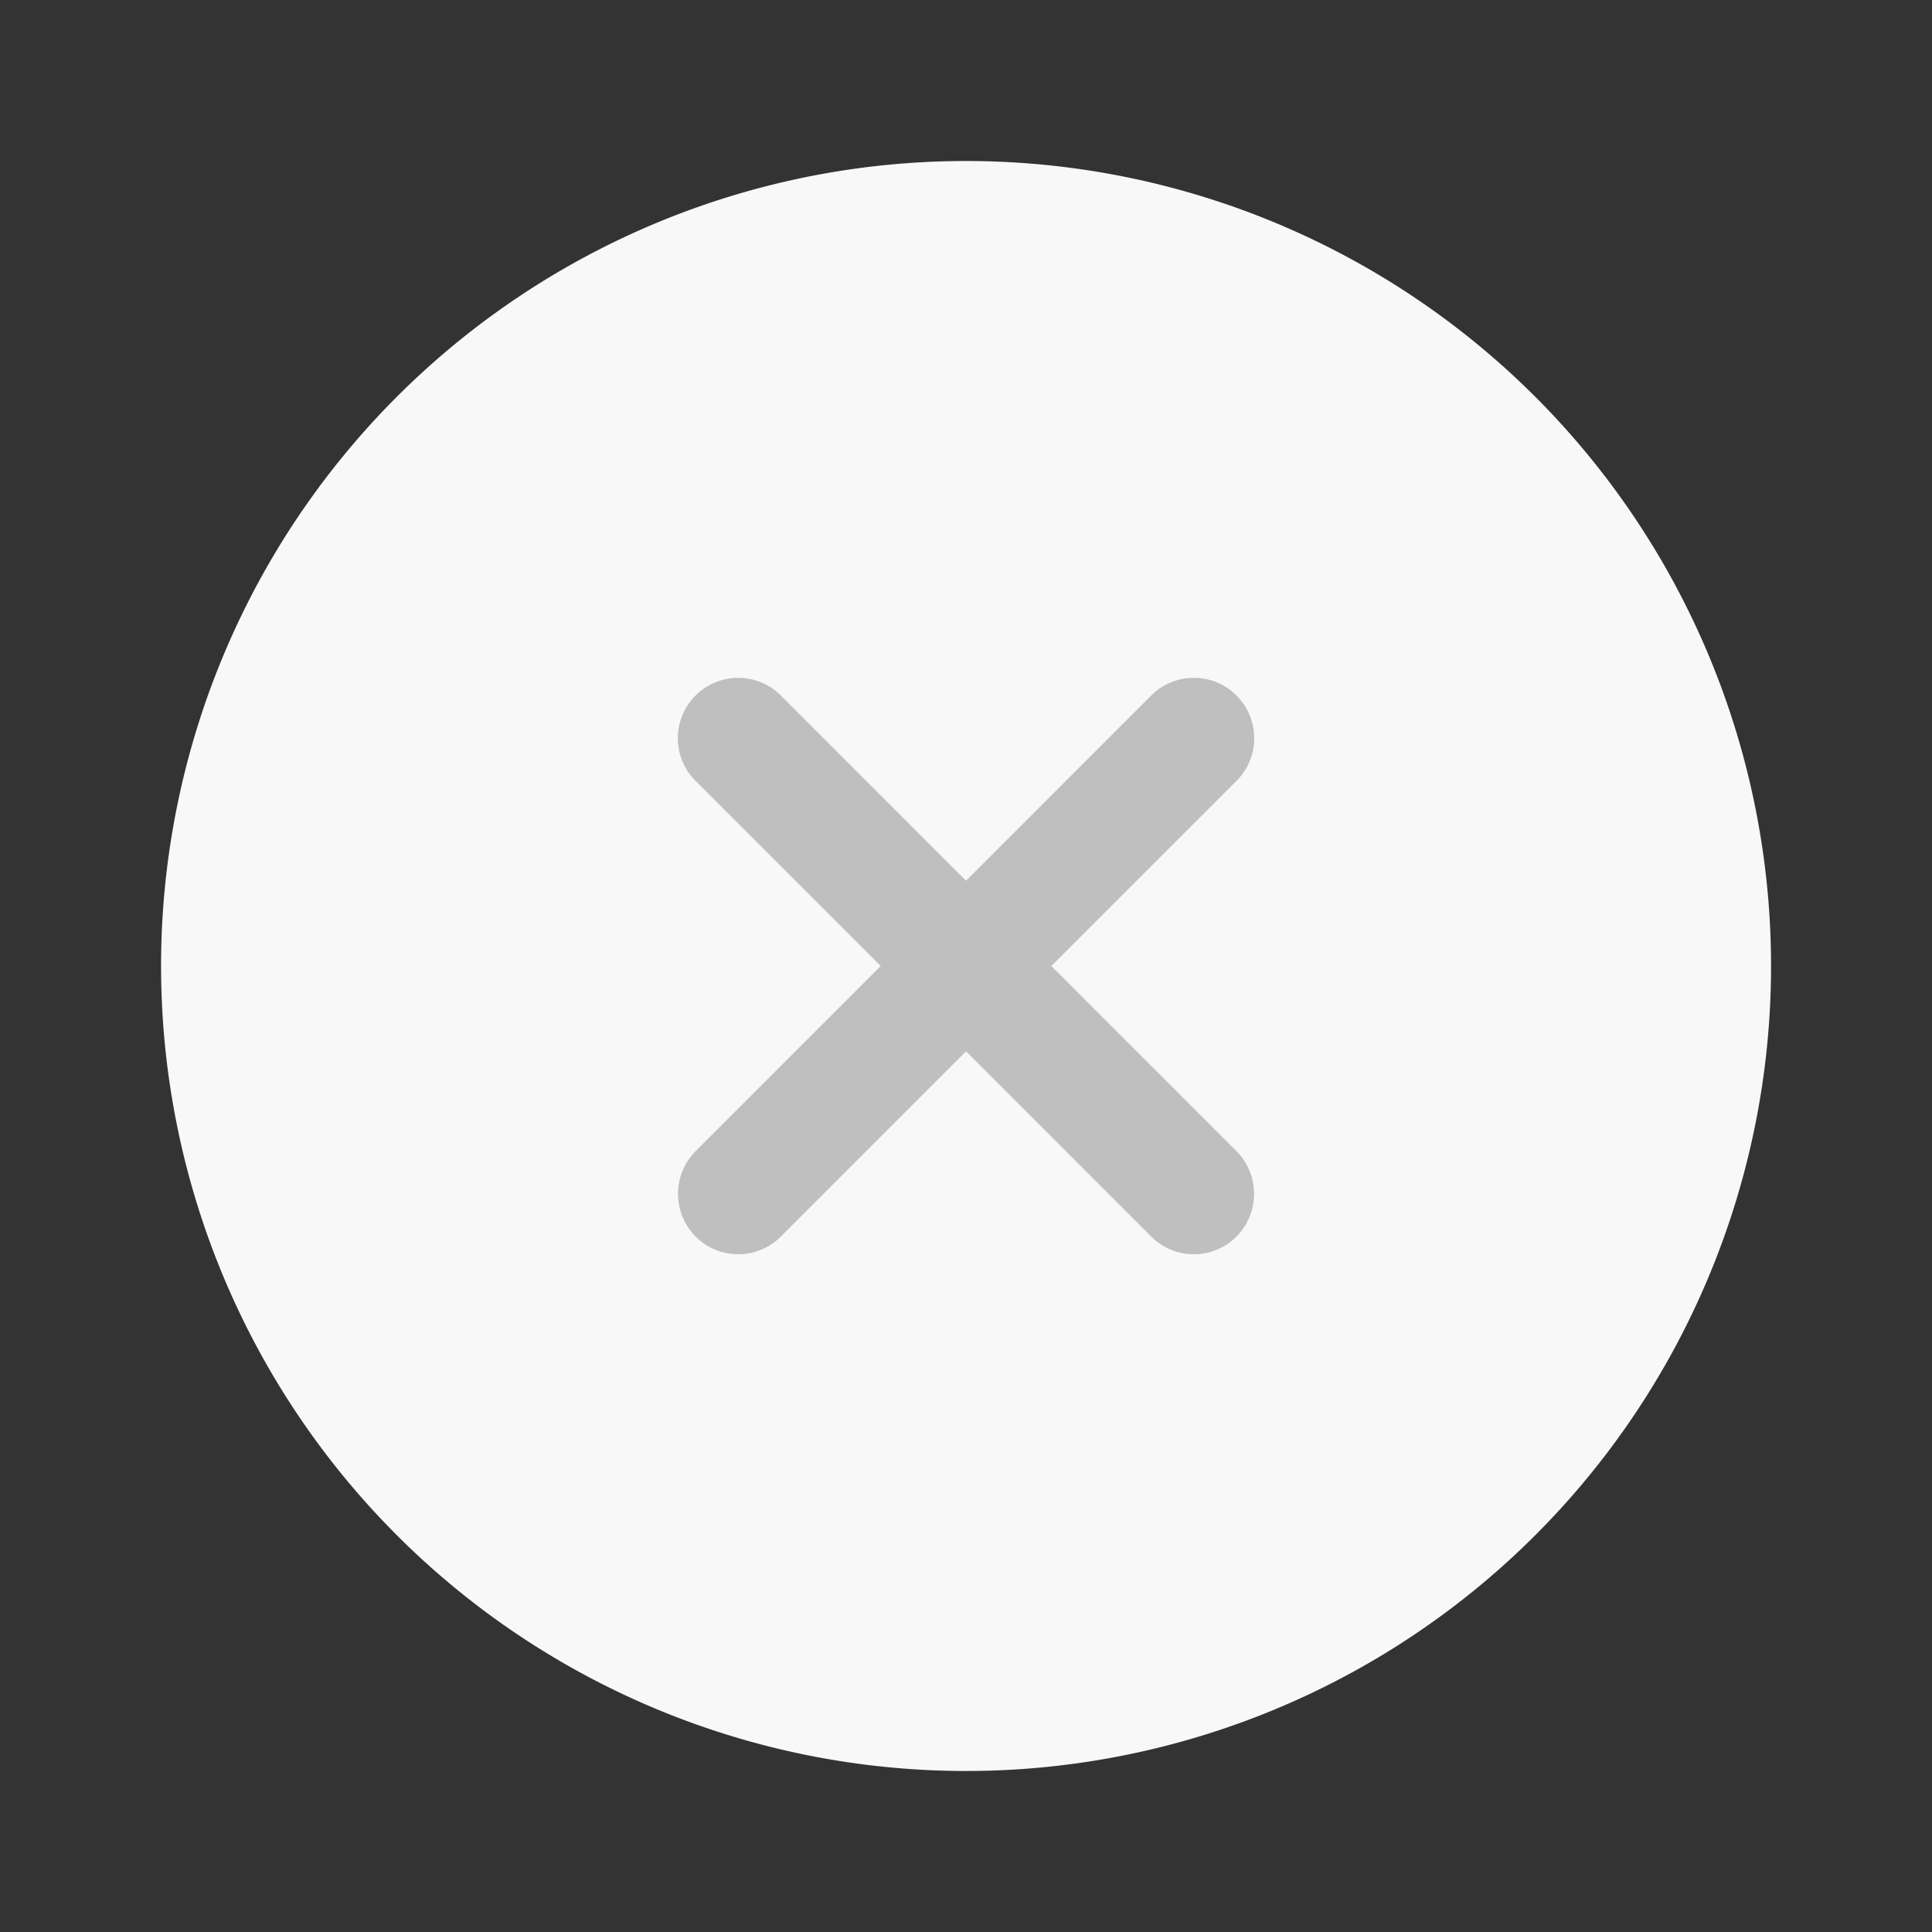 <svg xmlns="http://www.w3.org/2000/svg" width="32.05" height="32.05" viewBox="0 0 32.05 32.05">
  <rect x="0" y="0" width="32.05" height="32.05" fill="#333333" stroke="none"/>
  <g id="vuesax_bulk_close-circle" data-name="vuesax/bulk/close-circle" transform="translate(-236 -252)">
    <g id="close-circle" transform="translate(236 252)">
      <path id="Vector" d="M26.709,13.354A13.354,13.354,0,1,1,13.354,0,13.354,13.354,0,0,1,26.709,13.354Z" transform="translate(2.671 2.671)" fill="#f8f8f8"/>
      <path id="Vector-2" data-name="Vector" d="M6.193,4.777,9.265,1.706A1,1,0,0,0,7.849.29L4.777,3.362,1.706.29A1,1,0,0,0,.29,1.706L3.362,4.777.29,7.849a1.008,1.008,0,0,0,0,1.416,1,1,0,0,0,1.416,0L4.777,6.193,7.849,9.265a1,1,0,0,0,1.416,0,1.008,1.008,0,0,0,0-1.416Z" transform="translate(11.248 11.248)" fill="#bfbfbf"/>
      <path id="Vector-3" data-name="Vector" d="M0,0H32.05V32.05H0Z" fill="none" opacity="0"/>
    </g>
  </g>
</svg>
